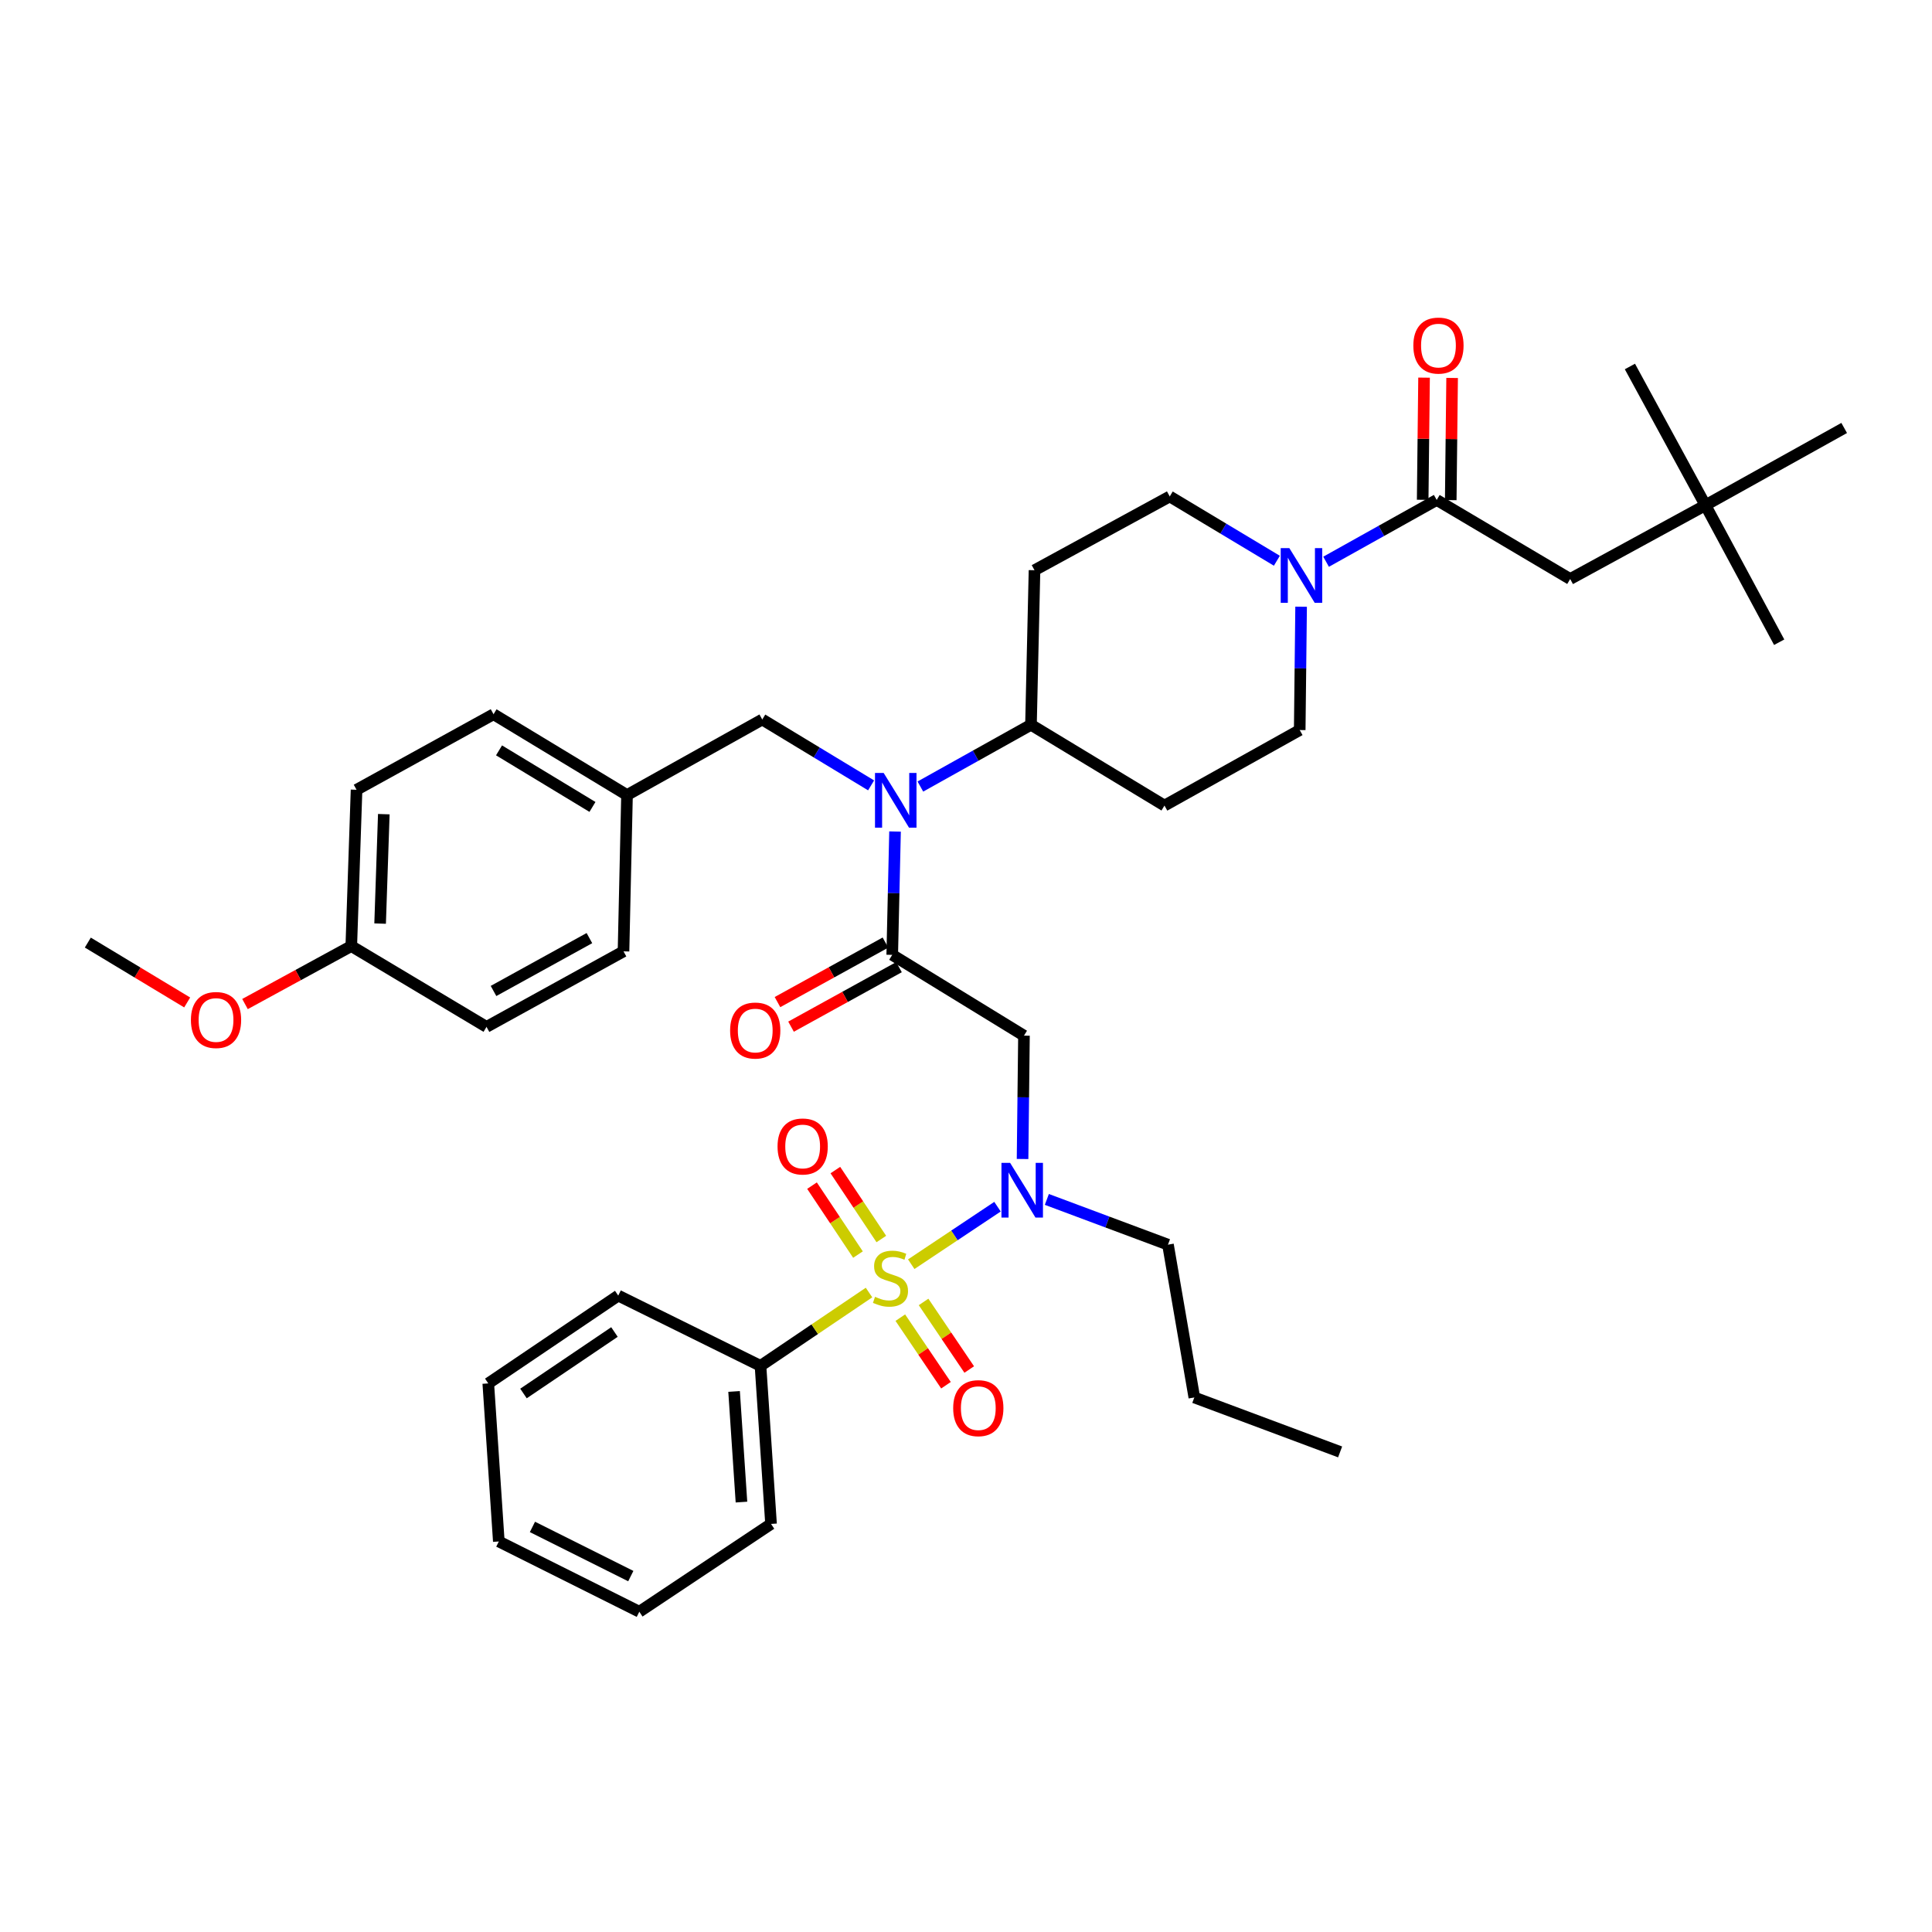 <?xml version='1.0' encoding='iso-8859-1'?>
<svg version='1.1' baseProfile='full'
              xmlns='http://www.w3.org/2000/svg'
                      xmlns:rdkit='http://www.rdkit.org/xml'
                      xmlns:xlink='http://www.w3.org/1999/xlink'
                  xml:space='preserve'
width='1000px' height='1000px' viewBox='0 0 1000 1000'>
<!-- END OF HEADER -->
<rect style='opacity:1.0;fill:#FFFFFF;stroke:none' width='1000' height='1000' x='0' y='0'> </rect>
<path class='bond-0' d='M 660.906,290.24 L 633.18,273.602' style='fill:none;fill-rule:evenodd;stroke:#0000FF;stroke-width:6px;stroke-linecap:butt;stroke-linejoin:miter;stroke-opacity:1' />
<path class='bond-0' d='M 633.18,273.602 L 605.454,256.964' style='fill:none;fill-rule:evenodd;stroke:#000000;stroke-width:6px;stroke-linecap:butt;stroke-linejoin:miter;stroke-opacity:1' />
<path class='bond-1' d='M 686.379,290.759 L 715.008,274.77' style='fill:none;fill-rule:evenodd;stroke:#0000FF;stroke-width:6px;stroke-linecap:butt;stroke-linejoin:miter;stroke-opacity:1' />
<path class='bond-1' d='M 715.008,274.77 L 743.638,258.78' style='fill:none;fill-rule:evenodd;stroke:#000000;stroke-width:6px;stroke-linecap:butt;stroke-linejoin:miter;stroke-opacity:1' />
<path class='bond-2' d='M 673.451,314.037 L 673.091,345.954' style='fill:none;fill-rule:evenodd;stroke:#0000FF;stroke-width:6px;stroke-linecap:butt;stroke-linejoin:miter;stroke-opacity:1' />
<path class='bond-2' d='M 673.091,345.954 L 672.73,377.871' style='fill:none;fill-rule:evenodd;stroke:#000000;stroke-width:6px;stroke-linecap:butt;stroke-linejoin:miter;stroke-opacity:1' />
<path class='bond-3' d='M 750.9,258.862 L 751.257,227.245' style='fill:none;fill-rule:evenodd;stroke:#000000;stroke-width:6px;stroke-linecap:butt;stroke-linejoin:miter;stroke-opacity:1' />
<path class='bond-3' d='M 751.257,227.245 L 751.615,195.628' style='fill:none;fill-rule:evenodd;stroke:#FF0000;stroke-width:6px;stroke-linecap:butt;stroke-linejoin:miter;stroke-opacity:1' />
<path class='bond-3' d='M 736.376,258.698 L 736.733,227.081' style='fill:none;fill-rule:evenodd;stroke:#000000;stroke-width:6px;stroke-linecap:butt;stroke-linejoin:miter;stroke-opacity:1' />
<path class='bond-3' d='M 736.733,227.081 L 737.09,195.464' style='fill:none;fill-rule:evenodd;stroke:#FF0000;stroke-width:6px;stroke-linecap:butt;stroke-linejoin:miter;stroke-opacity:1' />
<path class='bond-4' d='M 743.638,258.78 L 812.722,299.693' style='fill:none;fill-rule:evenodd;stroke:#000000;stroke-width:6px;stroke-linecap:butt;stroke-linejoin:miter;stroke-opacity:1' />
<path class='bond-5' d='M 882.726,261.507 L 812.722,299.693' style='fill:none;fill-rule:evenodd;stroke:#000000;stroke-width:6px;stroke-linecap:butt;stroke-linejoin:miter;stroke-opacity:1' />
<path class='bond-6' d='M 882.726,261.507 L 954.545,221.514' style='fill:none;fill-rule:evenodd;stroke:#000000;stroke-width:6px;stroke-linecap:butt;stroke-linejoin:miter;stroke-opacity:1' />
<path class='bond-7' d='M 882.726,261.507 L 920.903,332.415' style='fill:none;fill-rule:evenodd;stroke:#000000;stroke-width:6px;stroke-linecap:butt;stroke-linejoin:miter;stroke-opacity:1' />
<path class='bond-8' d='M 882.726,261.507 L 843.637,189.696' style='fill:none;fill-rule:evenodd;stroke:#000000;stroke-width:6px;stroke-linecap:butt;stroke-linejoin:miter;stroke-opacity:1' />
<path class='bond-9' d='M 529.275,599.894 L 529.639,567.973' style='fill:none;fill-rule:evenodd;stroke:#0000FF;stroke-width:6px;stroke-linecap:butt;stroke-linejoin:miter;stroke-opacity:1' />
<path class='bond-9' d='M 529.639,567.973 L 530.003,536.052' style='fill:none;fill-rule:evenodd;stroke:#000000;stroke-width:6px;stroke-linecap:butt;stroke-linejoin:miter;stroke-opacity:1' />
<path class='bond-10' d='M 516.302,624.58 L 493.979,639.464' style='fill:none;fill-rule:evenodd;stroke:#0000FF;stroke-width:6px;stroke-linecap:butt;stroke-linejoin:miter;stroke-opacity:1' />
<path class='bond-10' d='M 493.979,639.464 L 471.655,654.347' style='fill:none;fill-rule:evenodd;stroke:#CCCC00;stroke-width:6px;stroke-linecap:butt;stroke-linejoin:miter;stroke-opacity:1' />
<path class='bond-11' d='M 541.845,620.817 L 573.193,632.525' style='fill:none;fill-rule:evenodd;stroke:#0000FF;stroke-width:6px;stroke-linecap:butt;stroke-linejoin:miter;stroke-opacity:1' />
<path class='bond-11' d='M 573.193,632.525 L 604.542,644.233' style='fill:none;fill-rule:evenodd;stroke:#000000;stroke-width:6px;stroke-linecap:butt;stroke-linejoin:miter;stroke-opacity:1' />
<path class='bond-12' d='M 393.634,706.966 L 399.089,788.784' style='fill:none;fill-rule:evenodd;stroke:#000000;stroke-width:6px;stroke-linecap:butt;stroke-linejoin:miter;stroke-opacity:1' />
<path class='bond-12' d='M 379.959,720.205 L 383.778,777.478' style='fill:none;fill-rule:evenodd;stroke:#000000;stroke-width:6px;stroke-linecap:butt;stroke-linejoin:miter;stroke-opacity:1' />
<path class='bond-13' d='M 393.634,706.966 L 319.999,670.597' style='fill:none;fill-rule:evenodd;stroke:#000000;stroke-width:6px;stroke-linecap:butt;stroke-linejoin:miter;stroke-opacity:1' />
<path class='bond-14' d='M 393.634,706.966 L 421.718,687.992' style='fill:none;fill-rule:evenodd;stroke:#000000;stroke-width:6px;stroke-linecap:butt;stroke-linejoin:miter;stroke-opacity:1' />
<path class='bond-14' d='M 421.718,687.992 L 449.801,669.017' style='fill:none;fill-rule:evenodd;stroke:#CCCC00;stroke-width:6px;stroke-linecap:butt;stroke-linejoin:miter;stroke-opacity:1' />
<path class='bond-15' d='M 456.174,641.313 L 444.277,623.469' style='fill:none;fill-rule:evenodd;stroke:#CCCC00;stroke-width:6px;stroke-linecap:butt;stroke-linejoin:miter;stroke-opacity:1' />
<path class='bond-15' d='M 444.277,623.469 L 432.38,605.624' style='fill:none;fill-rule:evenodd;stroke:#FF0000;stroke-width:6px;stroke-linecap:butt;stroke-linejoin:miter;stroke-opacity:1' />
<path class='bond-15' d='M 444.088,649.37 L 432.191,631.526' style='fill:none;fill-rule:evenodd;stroke:#CCCC00;stroke-width:6px;stroke-linecap:butt;stroke-linejoin:miter;stroke-opacity:1' />
<path class='bond-15' d='M 432.191,631.526 L 420.294,613.682' style='fill:none;fill-rule:evenodd;stroke:#FF0000;stroke-width:6px;stroke-linecap:butt;stroke-linejoin:miter;stroke-opacity:1' />
<path class='bond-16' d='M 466.003,682.017 L 477.82,699.504' style='fill:none;fill-rule:evenodd;stroke:#CCCC00;stroke-width:6px;stroke-linecap:butt;stroke-linejoin:miter;stroke-opacity:1' />
<path class='bond-16' d='M 477.82,699.504 L 489.636,716.991' style='fill:none;fill-rule:evenodd;stroke:#FF0000;stroke-width:6px;stroke-linecap:butt;stroke-linejoin:miter;stroke-opacity:1' />
<path class='bond-16' d='M 478.038,673.885 L 489.855,691.372' style='fill:none;fill-rule:evenodd;stroke:#CCCC00;stroke-width:6px;stroke-linecap:butt;stroke-linejoin:miter;stroke-opacity:1' />
<path class='bond-16' d='M 489.855,691.372 L 501.672,708.859' style='fill:none;fill-rule:evenodd;stroke:#FF0000;stroke-width:6px;stroke-linecap:butt;stroke-linejoin:miter;stroke-opacity:1' />
<path class='bond-17' d='M 399.089,788.784 L 330.909,834.232' style='fill:none;fill-rule:evenodd;stroke:#000000;stroke-width:6px;stroke-linecap:butt;stroke-linejoin:miter;stroke-opacity:1' />
<path class='bond-18' d='M 319.999,670.597 L 252.731,716.053' style='fill:none;fill-rule:evenodd;stroke:#000000;stroke-width:6px;stroke-linecap:butt;stroke-linejoin:miter;stroke-opacity:1' />
<path class='bond-18' d='M 318.042,689.45 L 270.954,721.27' style='fill:none;fill-rule:evenodd;stroke:#000000;stroke-width:6px;stroke-linecap:butt;stroke-linejoin:miter;stroke-opacity:1' />
<path class='bond-19' d='M 604.542,644.233 L 618.18,723.324' style='fill:none;fill-rule:evenodd;stroke:#000000;stroke-width:6px;stroke-linecap:butt;stroke-linejoin:miter;stroke-opacity:1' />
<path class='bond-20' d='M 618.18,723.324 L 693.639,751.511' style='fill:none;fill-rule:evenodd;stroke:#000000;stroke-width:6px;stroke-linecap:butt;stroke-linejoin:miter;stroke-opacity:1' />
<path class='bond-21' d='M 450.879,406.511 L 422.713,389.464' style='fill:none;fill-rule:evenodd;stroke:#0000FF;stroke-width:6px;stroke-linecap:butt;stroke-linejoin:miter;stroke-opacity:1' />
<path class='bond-21' d='M 422.713,389.464 L 394.546,372.416' style='fill:none;fill-rule:evenodd;stroke:#000000;stroke-width:6px;stroke-linecap:butt;stroke-linejoin:miter;stroke-opacity:1' />
<path class='bond-22' d='M 463.27,430.394 L 462.542,462.314' style='fill:none;fill-rule:evenodd;stroke:#0000FF;stroke-width:6px;stroke-linecap:butt;stroke-linejoin:miter;stroke-opacity:1' />
<path class='bond-22' d='M 462.542,462.314 L 461.815,494.235' style='fill:none;fill-rule:evenodd;stroke:#000000;stroke-width:6px;stroke-linecap:butt;stroke-linejoin:miter;stroke-opacity:1' />
<path class='bond-23' d='M 476.383,407.116 L 505.008,391.13' style='fill:none;fill-rule:evenodd;stroke:#0000FF;stroke-width:6px;stroke-linecap:butt;stroke-linejoin:miter;stroke-opacity:1' />
<path class='bond-23' d='M 505.008,391.13 L 533.634,375.144' style='fill:none;fill-rule:evenodd;stroke:#000000;stroke-width:6px;stroke-linecap:butt;stroke-linejoin:miter;stroke-opacity:1' />
<path class='bond-24' d='M 458.308,487.875 L 430.367,503.278' style='fill:none;fill-rule:evenodd;stroke:#000000;stroke-width:6px;stroke-linecap:butt;stroke-linejoin:miter;stroke-opacity:1' />
<path class='bond-24' d='M 430.367,503.278 L 402.425,518.682' style='fill:none;fill-rule:evenodd;stroke:#FF0000;stroke-width:6px;stroke-linecap:butt;stroke-linejoin:miter;stroke-opacity:1' />
<path class='bond-24' d='M 465.321,500.595 L 437.379,515.999' style='fill:none;fill-rule:evenodd;stroke:#000000;stroke-width:6px;stroke-linecap:butt;stroke-linejoin:miter;stroke-opacity:1' />
<path class='bond-24' d='M 437.379,515.999 L 409.437,531.402' style='fill:none;fill-rule:evenodd;stroke:#FF0000;stroke-width:6px;stroke-linecap:butt;stroke-linejoin:miter;stroke-opacity:1' />
<path class='bond-25' d='M 461.815,494.235 L 530.003,536.052' style='fill:none;fill-rule:evenodd;stroke:#000000;stroke-width:6px;stroke-linecap:butt;stroke-linejoin:miter;stroke-opacity:1' />
<path class='bond-26' d='M 394.546,372.416 L 324.542,411.514' style='fill:none;fill-rule:evenodd;stroke:#000000;stroke-width:6px;stroke-linecap:butt;stroke-linejoin:miter;stroke-opacity:1' />
<path class='bond-27' d='M 184.551,408.786 L 181.823,489.692' style='fill:none;fill-rule:evenodd;stroke:#000000;stroke-width:6px;stroke-linecap:butt;stroke-linejoin:miter;stroke-opacity:1' />
<path class='bond-27' d='M 198.658,421.411 L 196.749,478.046' style='fill:none;fill-rule:evenodd;stroke:#000000;stroke-width:6px;stroke-linecap:butt;stroke-linejoin:miter;stroke-opacity:1' />
<path class='bond-28' d='M 184.551,408.786 L 255.458,369.689' style='fill:none;fill-rule:evenodd;stroke:#000000;stroke-width:6px;stroke-linecap:butt;stroke-linejoin:miter;stroke-opacity:1' />
<path class='bond-29' d='M 181.823,489.692 L 251.819,531.509' style='fill:none;fill-rule:evenodd;stroke:#000000;stroke-width:6px;stroke-linecap:butt;stroke-linejoin:miter;stroke-opacity:1' />
<path class='bond-30' d='M 181.823,489.692 L 154.318,504.692' style='fill:none;fill-rule:evenodd;stroke:#000000;stroke-width:6px;stroke-linecap:butt;stroke-linejoin:miter;stroke-opacity:1' />
<path class='bond-30' d='M 154.318,504.692 L 126.813,519.693' style='fill:none;fill-rule:evenodd;stroke:#FF0000;stroke-width:6px;stroke-linecap:butt;stroke-linejoin:miter;stroke-opacity:1' />
<path class='bond-31' d='M 255.458,369.689 L 324.542,411.514' style='fill:none;fill-rule:evenodd;stroke:#000000;stroke-width:6px;stroke-linecap:butt;stroke-linejoin:miter;stroke-opacity:1' />
<path class='bond-31' d='M 258.298,388.388 L 306.657,417.665' style='fill:none;fill-rule:evenodd;stroke:#000000;stroke-width:6px;stroke-linecap:butt;stroke-linejoin:miter;stroke-opacity:1' />
<path class='bond-32' d='M 251.819,531.509 L 322.727,492.42' style='fill:none;fill-rule:evenodd;stroke:#000000;stroke-width:6px;stroke-linecap:butt;stroke-linejoin:miter;stroke-opacity:1' />
<path class='bond-32' d='M 255.443,512.925 L 305.078,485.562' style='fill:none;fill-rule:evenodd;stroke:#000000;stroke-width:6px;stroke-linecap:butt;stroke-linejoin:miter;stroke-opacity:1' />
<path class='bond-33' d='M 672.73,377.871 L 602.726,416.961' style='fill:none;fill-rule:evenodd;stroke:#000000;stroke-width:6px;stroke-linecap:butt;stroke-linejoin:miter;stroke-opacity:1' />
<path class='bond-34' d='M 605.454,256.964 L 535.458,295.15' style='fill:none;fill-rule:evenodd;stroke:#000000;stroke-width:6px;stroke-linecap:butt;stroke-linejoin:miter;stroke-opacity:1' />
<path class='bond-35' d='M 535.458,295.15 L 533.634,375.144' style='fill:none;fill-rule:evenodd;stroke:#000000;stroke-width:6px;stroke-linecap:butt;stroke-linejoin:miter;stroke-opacity:1' />
<path class='bond-36' d='M 533.634,375.144 L 602.726,416.961' style='fill:none;fill-rule:evenodd;stroke:#000000;stroke-width:6px;stroke-linecap:butt;stroke-linejoin:miter;stroke-opacity:1' />
<path class='bond-37' d='M 324.542,411.514 L 322.727,492.42' style='fill:none;fill-rule:evenodd;stroke:#000000;stroke-width:6px;stroke-linecap:butt;stroke-linejoin:miter;stroke-opacity:1' />
<path class='bond-38' d='M 96.882,518.868 L 71.168,503.372' style='fill:none;fill-rule:evenodd;stroke:#FF0000;stroke-width:6px;stroke-linecap:butt;stroke-linejoin:miter;stroke-opacity:1' />
<path class='bond-38' d='M 71.168,503.372 L 45.455,487.876' style='fill:none;fill-rule:evenodd;stroke:#000000;stroke-width:6px;stroke-linecap:butt;stroke-linejoin:miter;stroke-opacity:1' />
<path class='bond-39' d='M 330.909,834.232 L 258.186,797.871' style='fill:none;fill-rule:evenodd;stroke:#000000;stroke-width:6px;stroke-linecap:butt;stroke-linejoin:miter;stroke-opacity:1' />
<path class='bond-39' d='M 326.497,815.786 L 275.59,790.333' style='fill:none;fill-rule:evenodd;stroke:#000000;stroke-width:6px;stroke-linecap:butt;stroke-linejoin:miter;stroke-opacity:1' />
<path class='bond-40' d='M 252.731,716.053 L 258.186,797.871' style='fill:none;fill-rule:evenodd;stroke:#000000;stroke-width:6px;stroke-linecap:butt;stroke-linejoin:miter;stroke-opacity:1' />
<path  class='atom-0' d='M 667.374 283.717
L 676.654 298.717
Q 677.574 300.197, 679.054 302.877
Q 680.534 305.557, 680.614 305.717
L 680.614 283.717
L 684.374 283.717
L 684.374 312.037
L 680.494 312.037
L 670.534 295.637
Q 669.374 293.717, 668.134 291.517
Q 666.934 289.317, 666.574 288.637
L 666.574 312.037
L 662.894 312.037
L 662.894 283.717
L 667.374 283.717
' fill='#0000FF'/>
<path  class='atom-2' d='M 731.542 178.866
Q 731.542 172.066, 734.902 168.266
Q 738.262 164.466, 744.542 164.466
Q 750.822 164.466, 754.182 168.266
Q 757.542 172.066, 757.542 178.866
Q 757.542 185.746, 754.142 189.666
Q 750.742 193.546, 744.542 193.546
Q 738.302 193.546, 734.902 189.666
Q 731.542 185.786, 731.542 178.866
M 744.542 190.346
Q 748.862 190.346, 751.182 187.466
Q 753.542 184.546, 753.542 178.866
Q 753.542 173.306, 751.182 170.506
Q 748.862 167.666, 744.542 167.666
Q 740.222 167.666, 737.862 170.466
Q 735.542 173.266, 735.542 178.866
Q 735.542 184.586, 737.862 187.466
Q 740.222 190.346, 744.542 190.346
' fill='#FF0000'/>
<path  class='atom-6' d='M 522.831 601.894
L 532.111 616.894
Q 533.031 618.374, 534.511 621.054
Q 535.991 623.734, 536.071 623.894
L 536.071 601.894
L 539.831 601.894
L 539.831 630.214
L 535.951 630.214
L 525.991 613.814
Q 524.831 611.894, 523.591 609.694
Q 522.391 607.494, 522.031 606.814
L 522.031 630.214
L 518.351 630.214
L 518.351 601.894
L 522.831 601.894
' fill='#0000FF'/>
<path  class='atom-8' d='M 452.911 671.23
Q 453.231 671.35, 454.551 671.91
Q 455.871 672.47, 457.311 672.83
Q 458.791 673.15, 460.231 673.15
Q 462.911 673.15, 464.471 671.87
Q 466.031 670.55, 466.031 668.27
Q 466.031 666.71, 465.231 665.75
Q 464.471 664.79, 463.271 664.27
Q 462.071 663.75, 460.071 663.15
Q 457.551 662.39, 456.031 661.67
Q 454.551 660.95, 453.471 659.43
Q 452.431 657.91, 452.431 655.35
Q 452.431 651.79, 454.831 649.59
Q 457.271 647.39, 462.071 647.39
Q 465.351 647.39, 469.071 648.95
L 468.151 652.03
Q 464.751 650.63, 462.191 650.63
Q 459.431 650.63, 457.911 651.79
Q 456.391 652.91, 456.431 654.87
Q 456.431 656.39, 457.191 657.31
Q 457.991 658.23, 459.111 658.75
Q 460.271 659.27, 462.191 659.87
Q 464.751 660.67, 466.271 661.47
Q 467.791 662.27, 468.871 663.91
Q 469.991 665.51, 469.991 668.27
Q 469.991 672.19, 467.351 674.31
Q 464.751 676.39, 460.391 676.39
Q 457.871 676.39, 455.951 675.83
Q 454.071 675.31, 451.831 674.39
L 452.911 671.23
' fill='#CCCC00'/>
<path  class='atom-9' d='M 402.455 593.41
Q 402.455 586.61, 405.815 582.81
Q 409.175 579.01, 415.455 579.01
Q 421.735 579.01, 425.095 582.81
Q 428.455 586.61, 428.455 593.41
Q 428.455 600.29, 425.055 604.21
Q 421.655 608.09, 415.455 608.09
Q 409.215 608.09, 405.815 604.21
Q 402.455 600.33, 402.455 593.41
M 415.455 604.89
Q 419.775 604.89, 422.095 602.01
Q 424.455 599.09, 424.455 593.41
Q 424.455 587.85, 422.095 585.05
Q 419.775 582.21, 415.455 582.21
Q 411.135 582.21, 408.775 585.01
Q 406.455 587.81, 406.455 593.41
Q 406.455 599.13, 408.775 602.01
Q 411.135 604.89, 415.455 604.89
' fill='#FF0000'/>
<path  class='atom-10' d='M 493.367 728.859
Q 493.367 722.059, 496.727 718.259
Q 500.087 714.459, 506.367 714.459
Q 512.647 714.459, 516.007 718.259
Q 519.367 722.059, 519.367 728.859
Q 519.367 735.739, 515.967 739.659
Q 512.567 743.539, 506.367 743.539
Q 500.127 743.539, 496.727 739.659
Q 493.367 735.779, 493.367 728.859
M 506.367 740.339
Q 510.687 740.339, 513.007 737.459
Q 515.367 734.539, 515.367 728.859
Q 515.367 723.299, 513.007 720.499
Q 510.687 717.659, 506.367 717.659
Q 502.047 717.659, 499.687 720.459
Q 497.367 723.259, 497.367 728.859
Q 497.367 734.579, 499.687 737.459
Q 502.047 740.339, 506.367 740.339
' fill='#FF0000'/>
<path  class='atom-15' d='M 457.378 400.073
L 466.658 415.073
Q 467.578 416.553, 469.058 419.233
Q 470.538 421.913, 470.618 422.073
L 470.618 400.073
L 474.378 400.073
L 474.378 428.393
L 470.498 428.393
L 460.538 411.993
Q 459.378 410.073, 458.138 407.873
Q 456.938 405.673, 456.578 404.993
L 456.578 428.393
L 452.898 428.393
L 452.898 400.073
L 457.378 400.073
' fill='#0000FF'/>
<path  class='atom-17' d='M 377.907 533.404
Q 377.907 526.604, 381.267 522.804
Q 384.627 519.004, 390.907 519.004
Q 397.187 519.004, 400.547 522.804
Q 403.907 526.604, 403.907 533.404
Q 403.907 540.284, 400.507 544.204
Q 397.107 548.084, 390.907 548.084
Q 384.667 548.084, 381.267 544.204
Q 377.907 540.324, 377.907 533.404
M 390.907 544.884
Q 395.227 544.884, 397.547 542.004
Q 399.907 539.084, 399.907 533.404
Q 399.907 527.844, 397.547 525.044
Q 395.227 522.204, 390.907 522.204
Q 386.587 522.204, 384.227 525.004
Q 381.907 527.804, 381.907 533.404
Q 381.907 539.124, 384.227 542.004
Q 386.587 544.884, 390.907 544.884
' fill='#FF0000'/>
<path  class='atom-31' d='M 98.819 527.949
Q 98.819 521.149, 102.179 517.349
Q 105.539 513.549, 111.819 513.549
Q 118.099 513.549, 121.459 517.349
Q 124.819 521.149, 124.819 527.949
Q 124.819 534.829, 121.419 538.749
Q 118.019 542.629, 111.819 542.629
Q 105.579 542.629, 102.179 538.749
Q 98.819 534.869, 98.819 527.949
M 111.819 539.429
Q 116.139 539.429, 118.459 536.549
Q 120.819 533.629, 120.819 527.949
Q 120.819 522.389, 118.459 519.589
Q 116.139 516.749, 111.819 516.749
Q 107.499 516.749, 105.139 519.549
Q 102.819 522.349, 102.819 527.949
Q 102.819 533.669, 105.139 536.549
Q 107.499 539.429, 111.819 539.429
' fill='#FF0000'/>
</svg>

